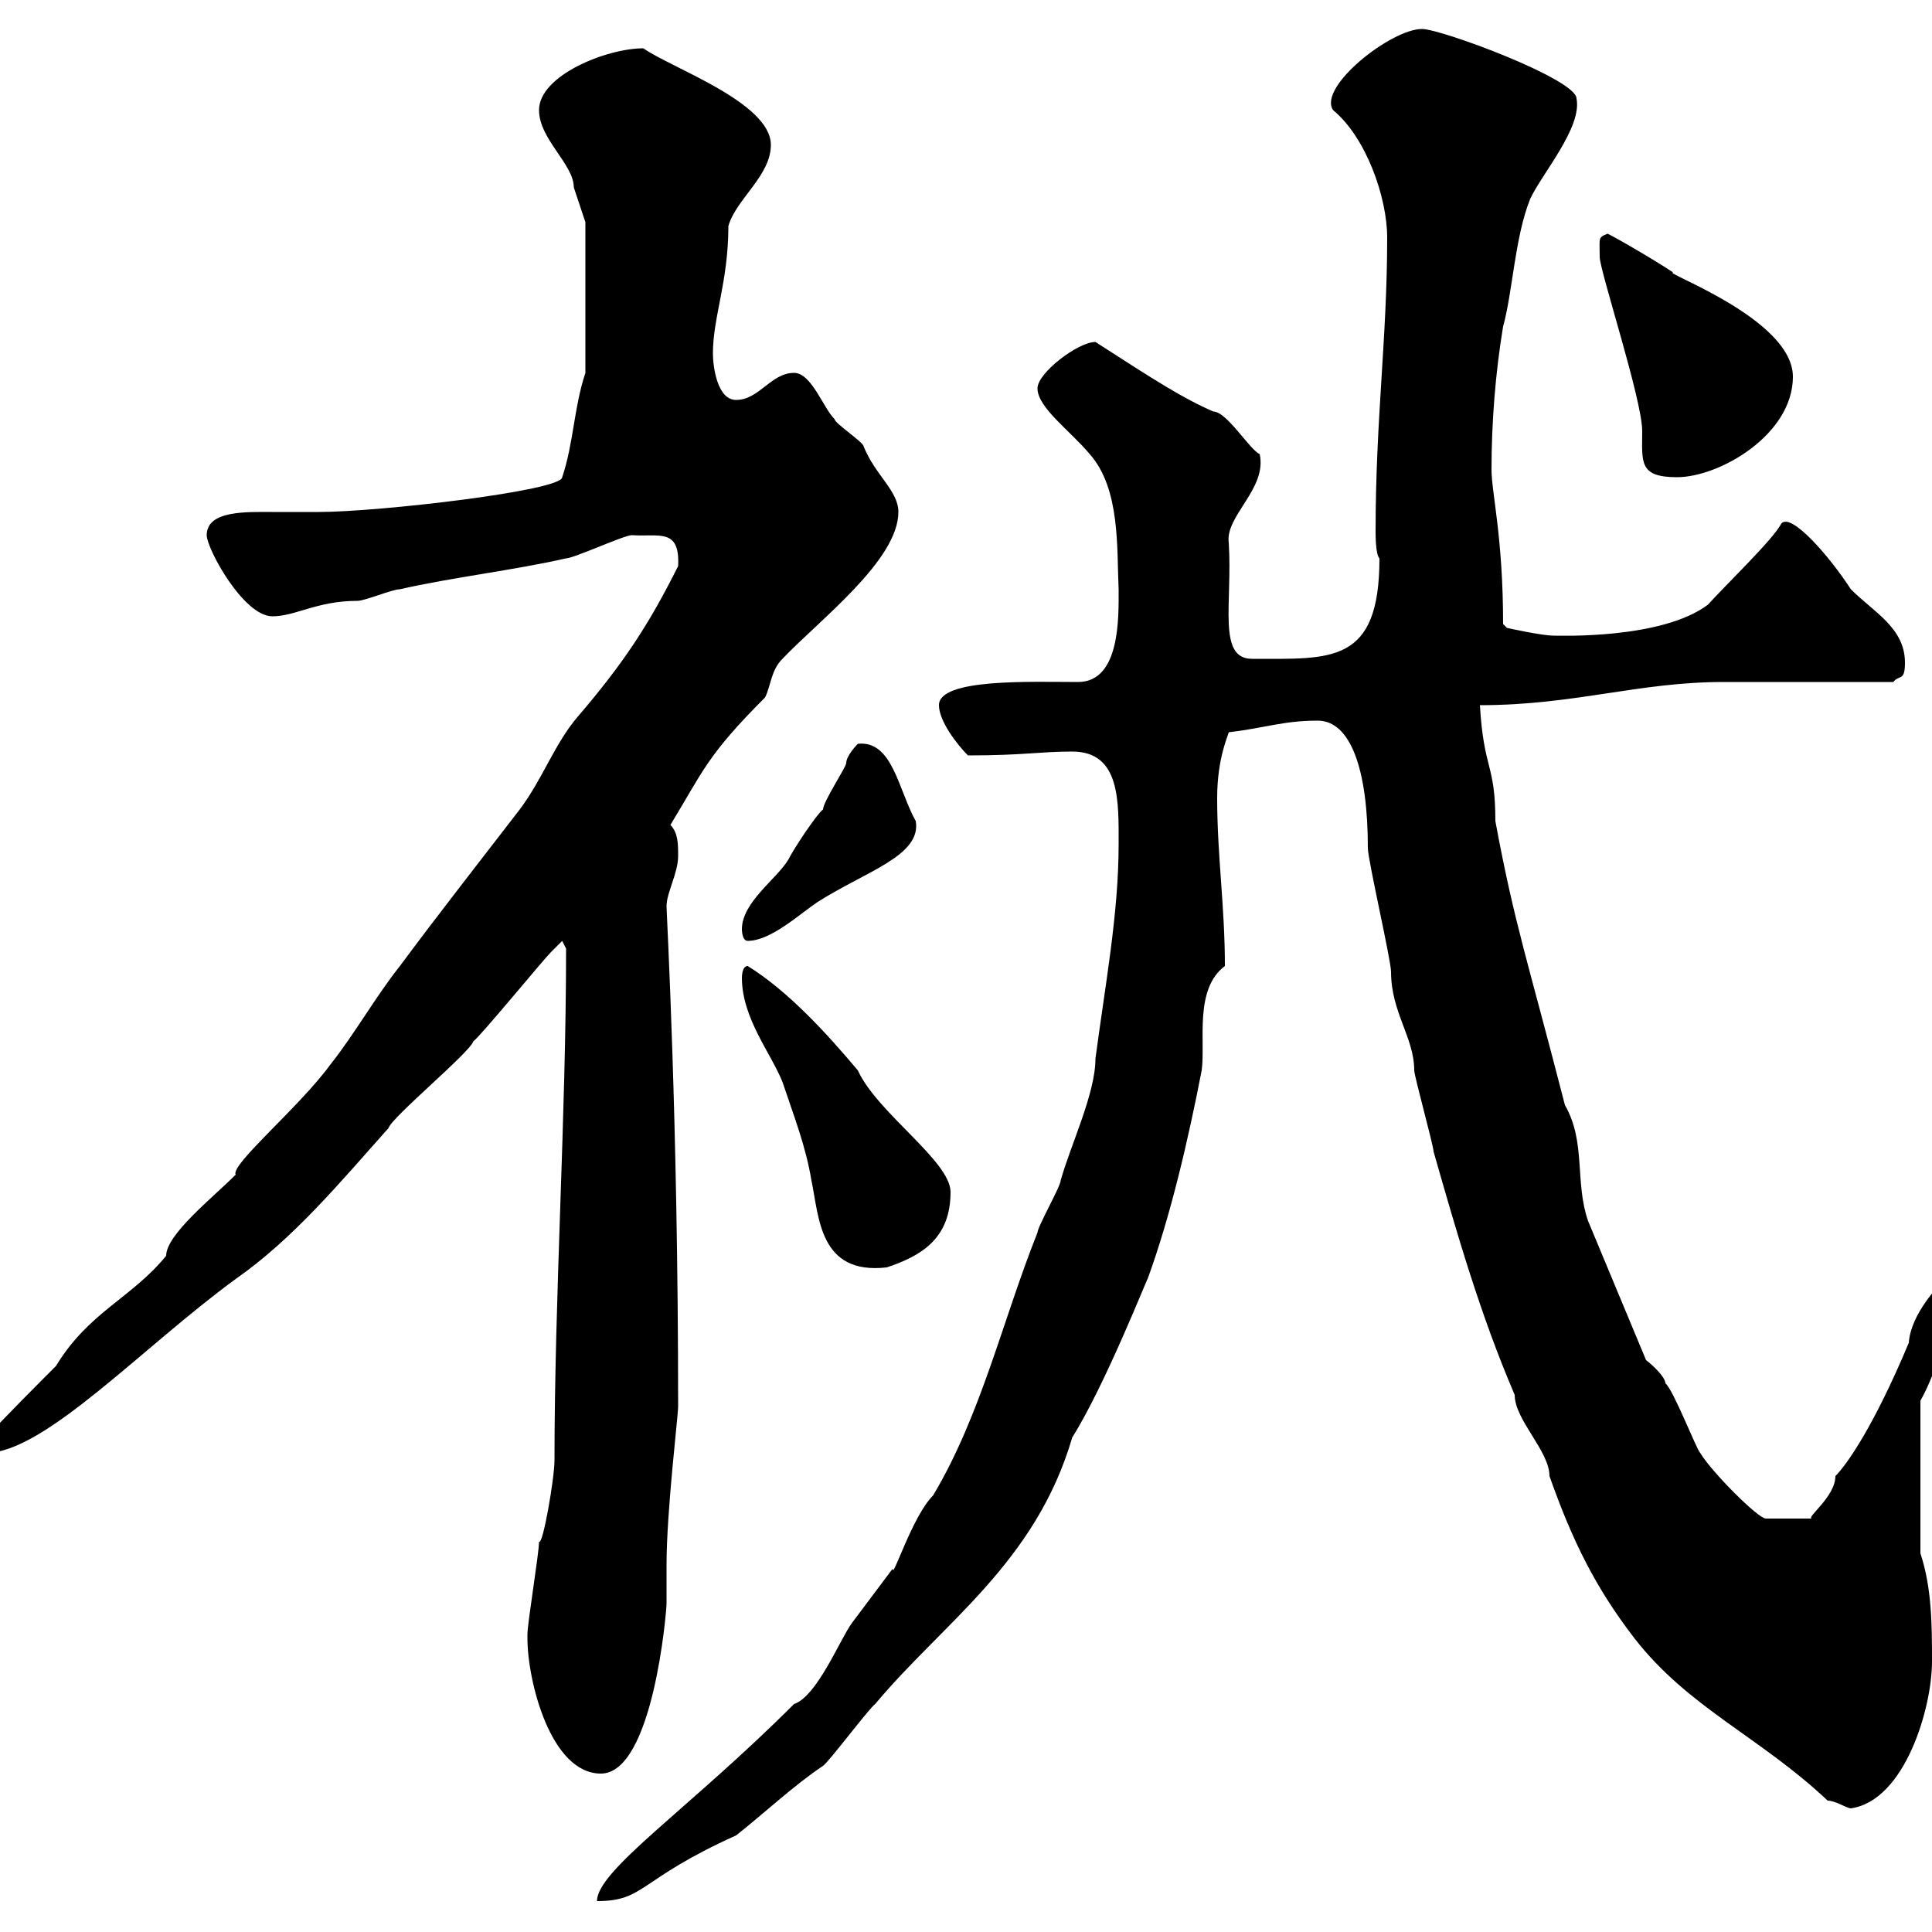 <svg xmlns="http://www.w3.org/2000/svg" xmlns:xlink="http://www.w3.org/1999/xlink" width="300" height="300"><path d="M123.30 264.60C107.10 280.80 92.70 290.40 92.70 295.20C100.20 295.20 99 291.90 114.30 285C118.50 281.70 123.30 277.20 127.80 274.20C128.70 273.60 135 265.20 135.90 264.60C146.40 252 160.80 242.70 166.50 223.20C171.60 215.10 178.20 198.30 178.20 198.60C181.80 188.70 184.50 177 186.60 166.20C187.20 161.70 185.40 153.60 190.20 150C190.20 140.70 189 132.90 189 123.90C189 117.60 190.80 114 190.80 113.70C196.20 113.10 199.20 111.90 204.60 111.90C209.70 111.90 212.40 119.40 212.40 131.70C212.40 133.50 216 149.10 216 150.90C216 157.20 219.60 161.10 219.60 166.20C219.60 167.10 222.60 177.90 222.60 178.80C226.20 191.40 229.80 204 235.20 216.60C235.20 220.50 240.60 225.30 240.60 229.20C244.20 239.40 247.80 246.60 253.80 254.40C262.20 265.20 273.30 269.70 283.80 279.60C285 279.60 286.80 280.80 287.40 280.80C295.80 279.60 300 265.20 300 258C300 252.60 300 246.60 298.20 241.20L298.20 217.50C300.60 213.30 303 205.50 303 200.40C301.80 198.90 300.60 199.50 301.20 199.50C301.20 199.50 296.70 204 296.40 208.50C291 221.40 286.80 227.40 285 229.20C285 232.50 280.20 235.80 281.40 235.80L274.20 235.80C273 235.80 265.80 228.60 264 225.60C263.40 225 259.80 215.70 258.60 214.80C258.60 213.90 256.80 212.10 255.60 211.20L246.60 189.60C244.50 183.60 246.30 177.30 243 171.60C237.30 149.40 235.20 143.70 232.20 127.50C232.20 118.50 230.40 119.70 229.80 109.50C244.50 109.50 254.40 105.90 267.60 105.90C271.20 105.90 290.40 105.90 294 105.90C294.90 104.70 295.80 105.90 295.80 102.90C295.80 97.50 291 95.10 287.40 91.50C284.10 86.40 278.10 79.50 276.60 81.30C275.40 83.70 267.90 90.90 265.20 93.90C258 99.30 242.10 98.70 241.20 98.70C239.40 98.70 234 97.50 234 97.50L233.40 96.90C233.40 83.40 231.60 76.50 231.60 72.90C231.60 65.70 232.20 57.90 233.40 50.70C234.90 45.30 235.20 36.90 237.60 30.90C239.40 27 245.70 19.80 244.80 15.30C244.80 12.30 223.80 4.50 220.80 4.50C216 4.50 204.60 13.50 207 17.10C212.10 21.30 215.40 30.60 215.40 36.90C215.40 52.50 213.60 65.10 213.60 82.50C213.60 83.10 213.60 86.10 214.20 86.70C214.20 103.20 206.70 102.30 194.40 102.30C189 102.30 191.40 93.60 190.80 84.30C190.20 80.10 196.80 75.90 195.60 70.50C194.10 69.90 190.50 63.90 188.40 63.90C183.60 61.80 179.40 59.10 170.10 53.10C167.40 53.10 161.10 57.90 161.10 60.30C161.10 63.30 166.20 66.90 169.20 70.50C174 75.90 173.40 85.20 173.70 91.50C173.70 95.70 174 105.90 167.40 105.90C160.20 105.90 145.80 105.30 145.80 109.50C145.80 111.90 148.50 115.50 150.30 117.30C159 117.30 161.40 116.70 166.50 116.70C174 116.70 173.70 124.50 173.70 131.10C173.70 141.90 171.60 153 170.10 164.40C170.10 169.80 166.20 177.90 164.70 183.30C164.70 184.20 161.10 190.50 161.10 191.40C155.70 204.90 152.40 219.60 144.90 232.20C141.60 235.50 138.60 245.40 138.60 243.60C137.70 244.80 133.20 250.80 132.30 252C130.50 254.40 126.90 263.40 123.30 264.60ZM81.90 254.40C81.90 261 85.50 275.40 93.30 275.40C101.40 275.40 103.50 250.20 103.50 249C103.50 248.40 103.50 243.60 103.50 243C103.50 234.60 105.30 219.90 105.30 218.40C105.30 173.70 103.50 141.90 103.50 140.70C103.50 138.60 105.30 135.60 105.30 132.90C105.30 131.10 105.30 129.30 104.10 128.10C109.20 119.70 109.80 117.30 118.80 108.30C119.70 106.50 119.70 104.10 121.50 102.30C127.20 96.30 139.50 87 139.50 79.50C139.50 76.20 135.90 73.80 134.10 69.30C134.10 68.70 129.60 65.70 129.60 65.10C127.80 63.30 126 57.90 123.30 57.90C119.70 57.90 117.90 62.10 114.30 62.10C111.30 62.10 110.70 56.70 110.70 54.90C110.70 49.20 113.10 43.80 113.10 35.10C114.30 30.90 119.70 27.30 119.70 22.50C119.70 15.90 104.10 10.50 99.90 7.50C94.20 7.50 83.70 11.70 83.70 17.10C83.70 21.60 89.10 25.50 89.10 29.10C89.70 30.90 90.90 34.50 90.90 34.50L90.90 57.90C89.10 63.30 89.10 68.70 87.30 74.10C87.30 76.20 58.80 79.50 49.50 79.50C47.40 79.50 44.70 79.50 42.30 79.50C38.40 79.50 32.10 79.20 32.10 83.10C32.10 85.20 37.80 95.70 42.30 95.70C45.90 95.70 49.20 93.30 55.50 93.30C56.70 93.30 60.90 91.50 62.10 91.50C69.90 89.70 80.10 88.50 87.90 86.70C89.10 86.70 96.90 83.10 98.10 83.10C102.30 83.40 105.60 81.90 105.30 87.90C100.80 96.90 96.90 102.90 89.70 111.30C86.10 115.50 84.30 120.90 80.70 125.70C74.70 133.50 68.10 141.90 62.10 150C58.50 154.50 54.90 160.80 51.30 165.30C46.50 171.90 35.70 180.90 36.60 182.40C33 186 25.80 191.70 25.80 195C20.40 201.60 13.80 203.70 8.70 212.10C6.90 213.90-0.30 221.10-2.10 223.20L-2.10 225.60C6.90 225.60 22.20 209.10 36.60 198.60C45.60 192.30 52.80 183.60 60.30 175.20C60.90 173.40 72.90 163.50 73.50 161.70C74.70 160.80 84.30 149.10 85.50 147.90C85.50 147.90 87.30 146.10 87.30 146.10L87.90 147.30C87.90 173.40 86.10 201.30 86.10 226.80C86.10 229.50 84.30 240 83.70 239.40C83.70 241.20 81.90 252 81.90 253.80C81.90 253.80 81.90 254.40 81.90 254.40ZM115.20 151.80C115.20 158.10 119.70 163.50 121.50 168C123.30 173.40 125.10 177.90 126 183.30C127.20 189 127.20 198 137.70 196.80C143.10 195 147.60 192.30 147.60 185.10C147.60 180.30 136.20 172.80 133.20 166.20C128.40 160.50 122.40 153.90 116.10 150C115.20 150 115.20 151.80 115.20 151.80ZM115.20 144.30C115.20 144.30 115.20 146.10 116.10 146.10C119.70 146.10 124.20 141.90 126.90 140.10C134.40 135.30 143.10 132.90 142.20 127.50C139.50 122.70 138.60 114.90 133.20 115.50C133.20 115.50 131.40 117.30 131.40 118.50C131.40 119.10 127.80 124.50 127.80 125.70C126.90 126.30 123.30 131.70 122.40 133.50C120.60 136.50 115.20 140.10 115.20 144.30ZM248.40 39.90C248.40 42 255 62.10 255 66.90C255 71.70 254.40 74.10 260.40 74.10C267 74.10 278.40 67.50 278.40 58.50C278.40 49.50 258 42.30 259.80 42.30C256.20 39.90 249.30 36 249.60 36.30C248.10 36.90 248.40 36.90 248.40 39.90Z"/></svg>